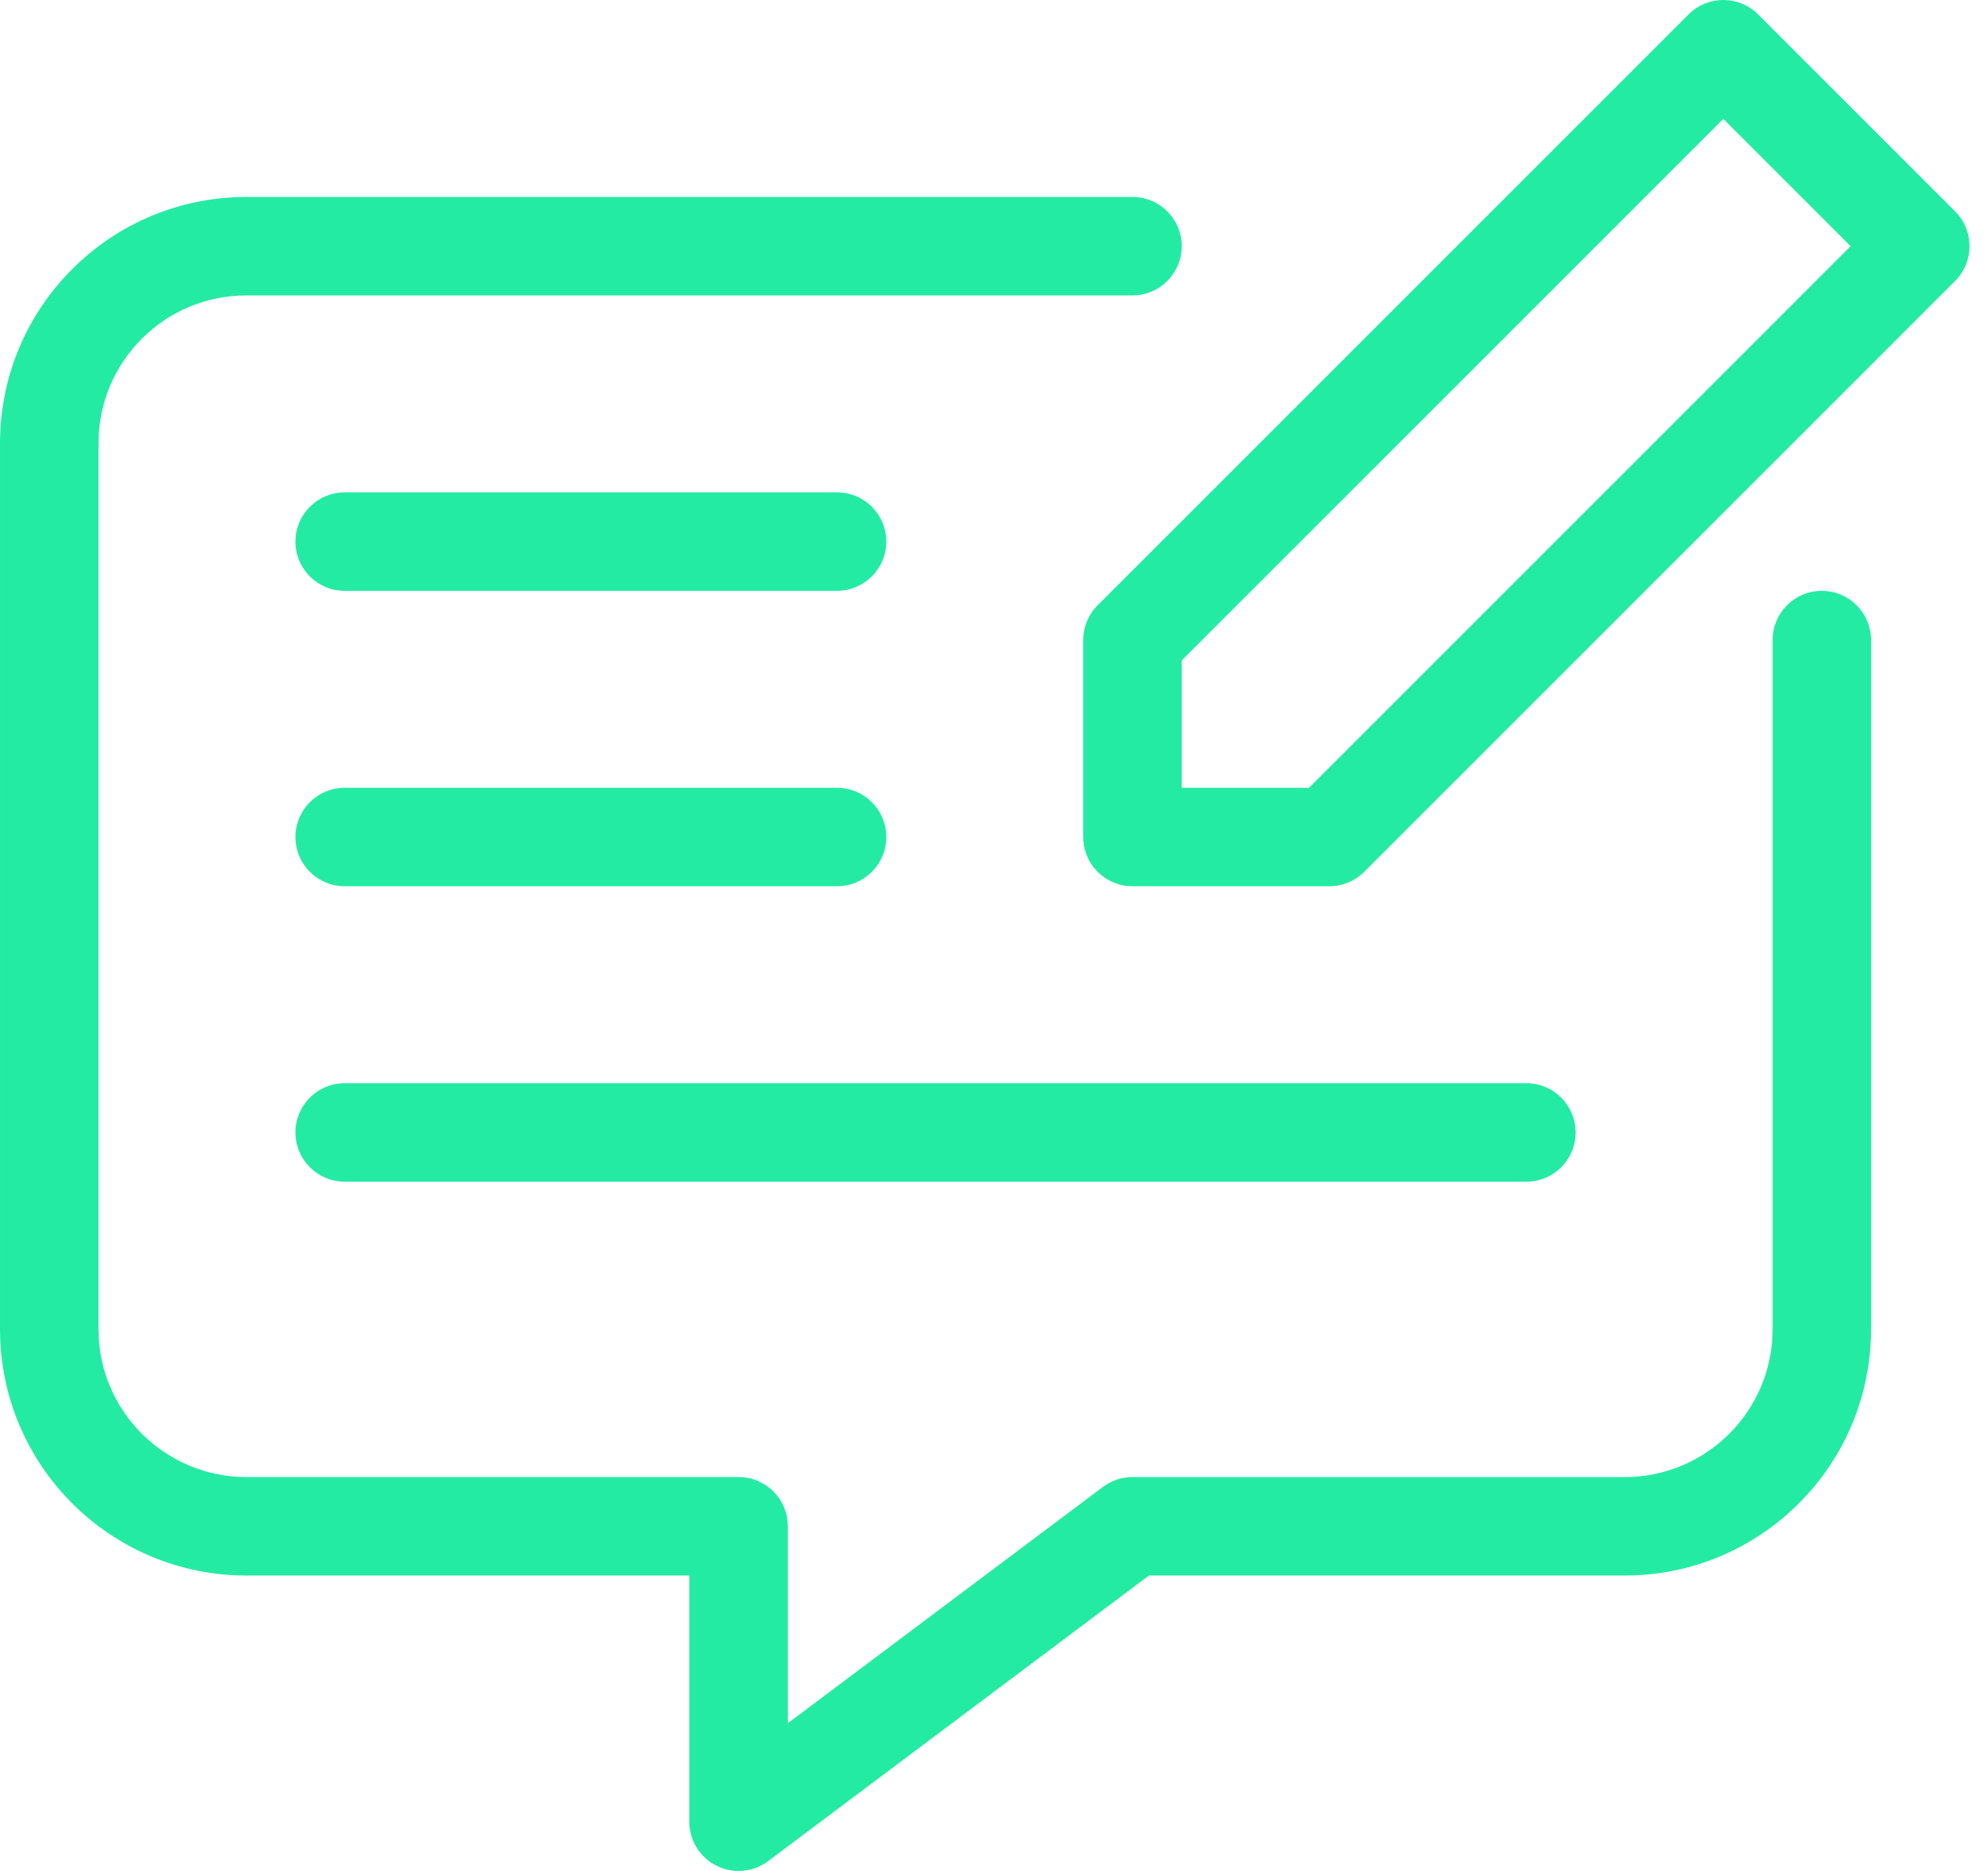 <svg fill="none" height="48" viewBox="0 0 51 48" width="51" xmlns="http://www.w3.org/2000/svg"><path clip-rule="evenodd" d="m50.156 5.423-5.053-5.053c-.493-.493-1.292-.493-1.785-.001 0 0-0.0.001-.001.001l-15.158 15.158c-.237.237-.37.558-.37.893v5.053c0 .697.565 1.263 1.263 1.263h5.053c.335 0 .656-.133.893-.37l15.158-15.158c.493-.493.493-1.292.001-1.785l-0-0c-0-0-0-.001-.001-.001zm-16.574 14.788h-3.267v-3.266l13.895-13.895 3.266 3.266zm13.155-5.053c-.697 0-1.263.565-1.263 1.263v17.684c-.002 2.092-1.698 3.787-3.789 3.79h-12.632c-.274-.001-.539.088-.758.252l-8.084 6.063v-5.053c0-.698-.565-1.263-1.263-1.263h-12.632c-2.092-.003-3.787-1.698-3.789-3.789v-22.737c.002-2.092 1.697-3.787 3.789-3.789h22.737c.698 0 1.263-.565 1.263-1.263 0-.697-.565-1.263-1.263-1.263h-22.737c-3.487.003-6.312 2.829-6.316 6.315v22.737c.003 3.486 2.829 6.312 6.316 6.316h11.368v6.316c0 .697.565 1.263 1.263 1.263.273 0 .539-.089.758-.252l9.77-7.327h12.209c3.487-.003 6.312-2.829 6.316-6.316v-17.684c0-.698-.566-1.263-1.264-1.263zm-37.895-2.526h12.631c.698 0 1.264.566 1.264 1.263 0 .697-.566 1.263-1.264 1.263h-12.631c-.698 0-1.263-.566-1.263-1.263 0-.698.565-1.263 1.263-1.263zm0 10.105h12.631c.698 0 1.264-.566 1.264-1.263 0-.698-.566-1.263-1.264-1.263h-12.631c-.698 0-1.263.565-1.263 1.263 0 .697.565 1.263 1.263 1.263zm30.316 7.579h-30.316c-.698 0-1.263-.565-1.263-1.263 0-.697.565-1.263 1.263-1.263h30.316c.697 0 1.263.566 1.263 1.263 0 .698-.565 1.263-1.263 1.263z" fill="#24eba3" fill-rule="evenodd"/></svg>